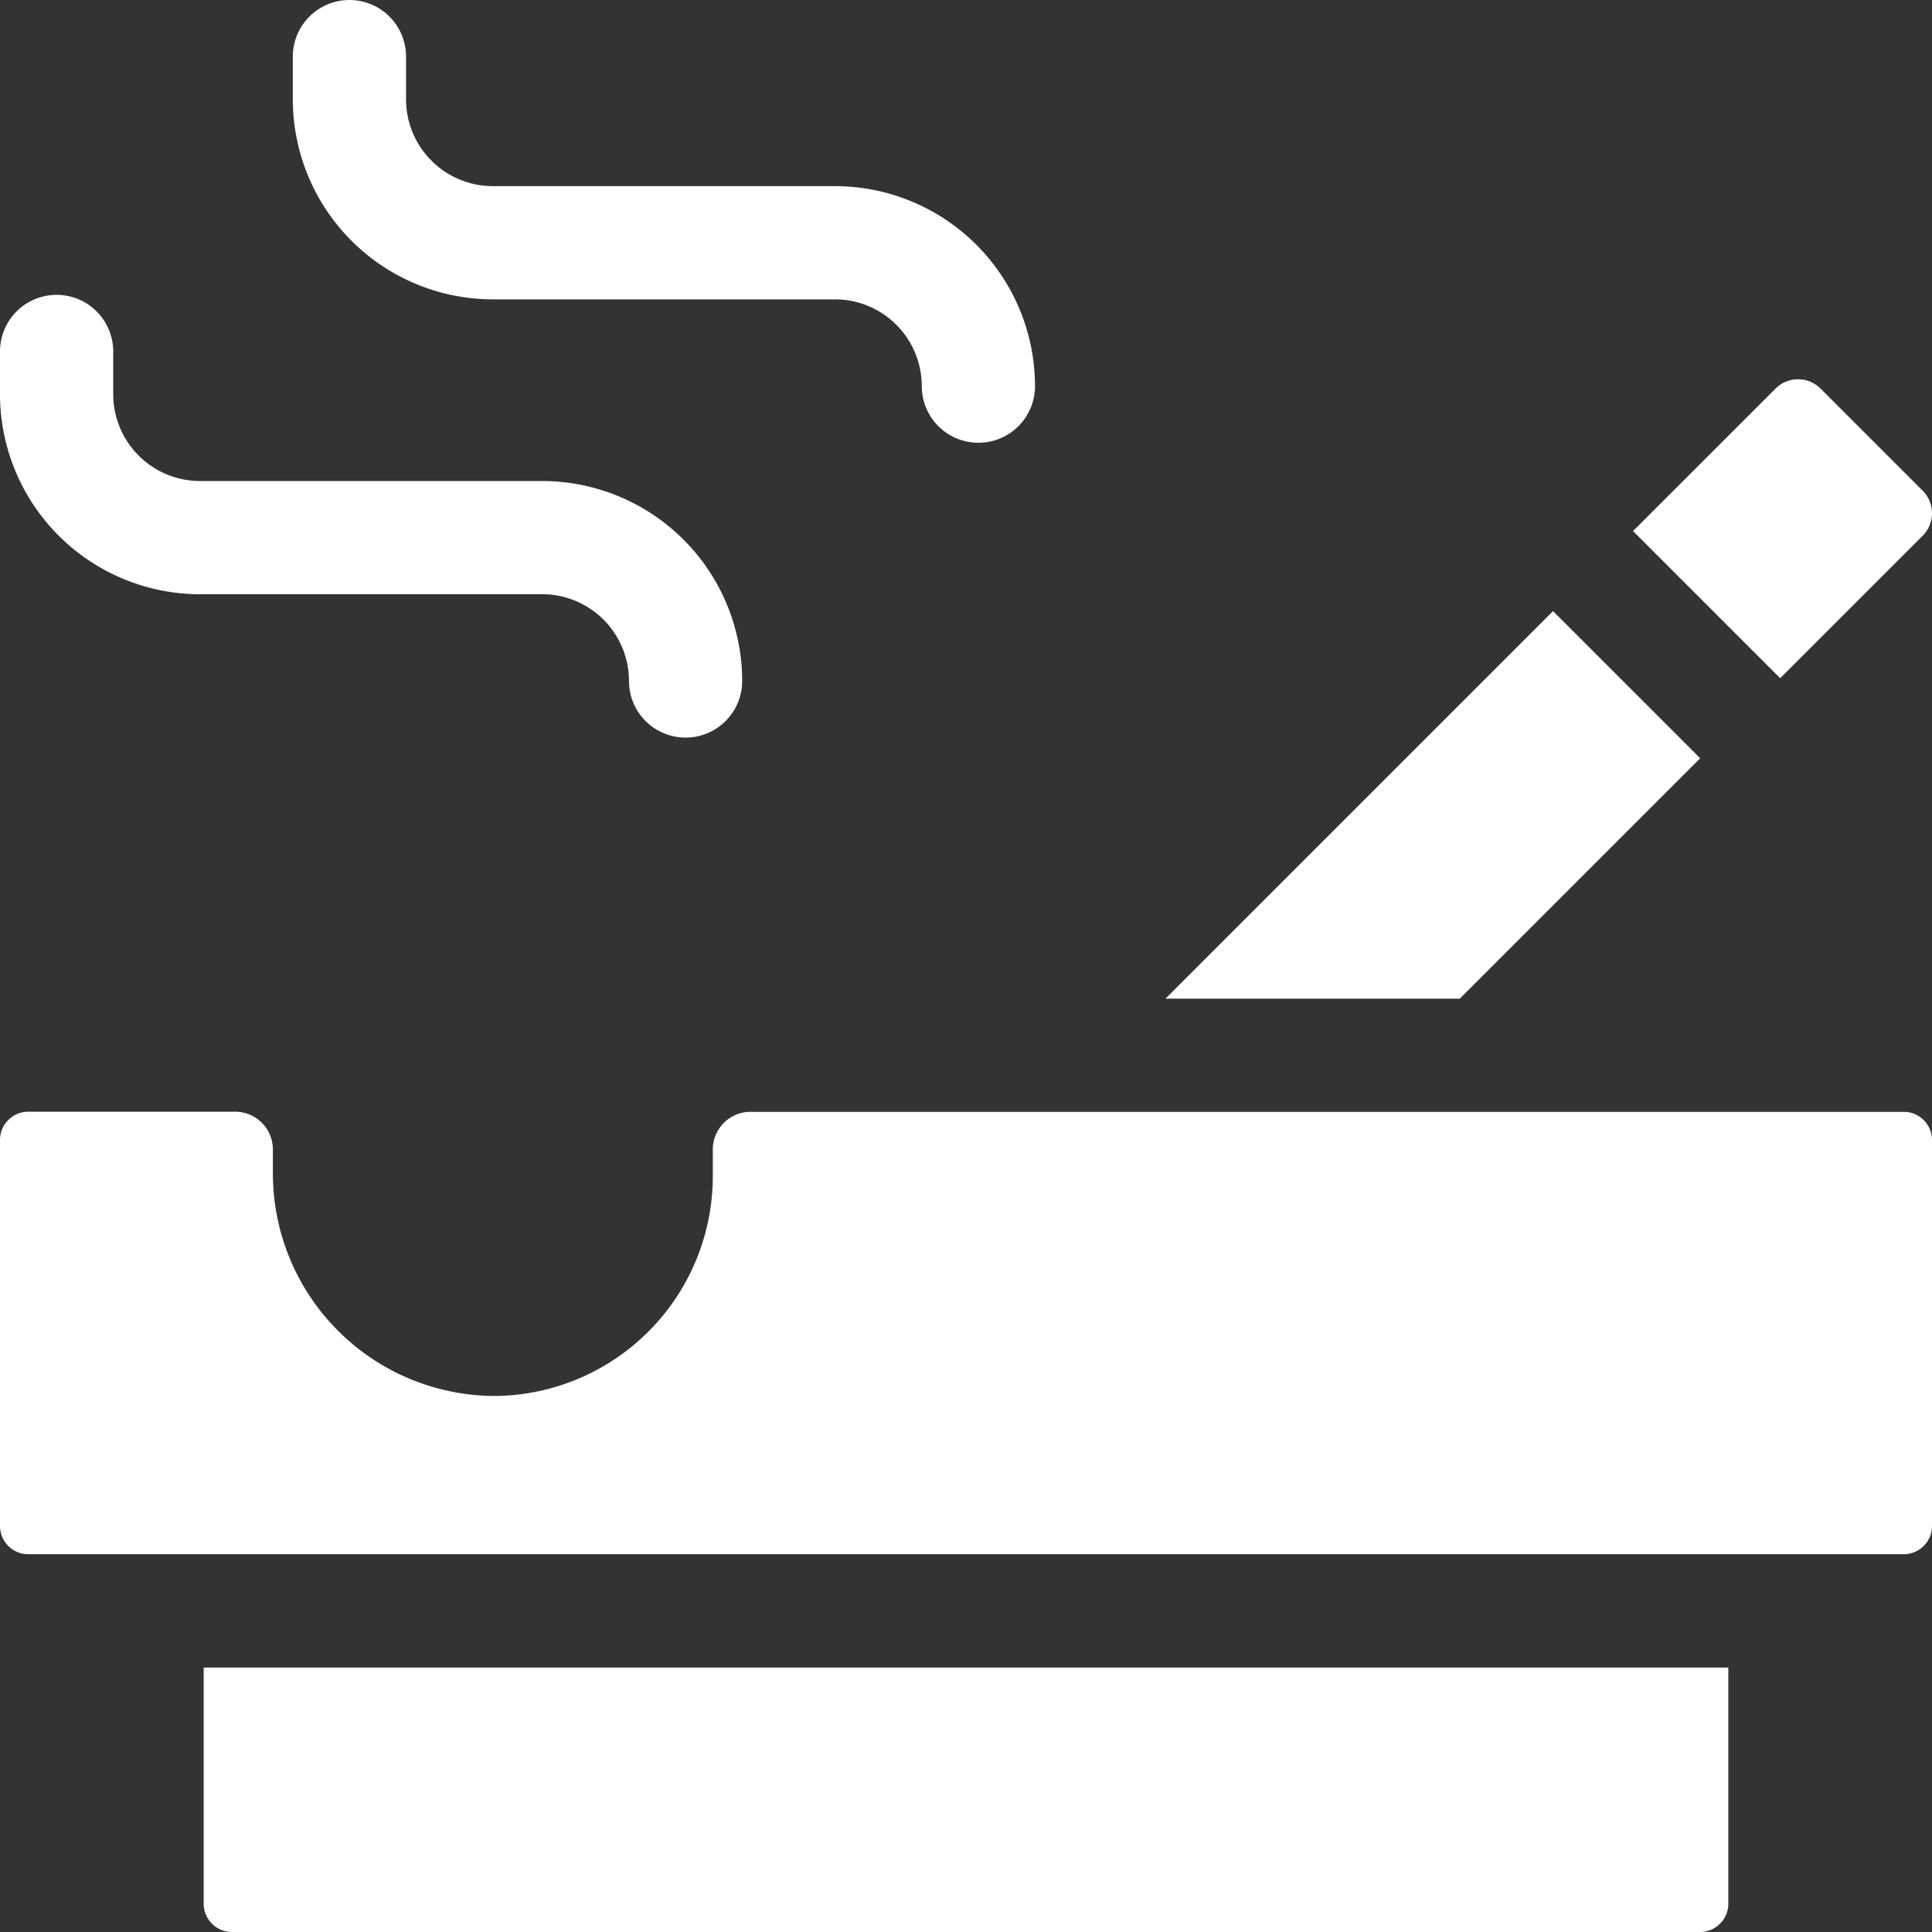 <svg id="cinzeiro_off" xmlns="http://www.w3.org/2000/svg" width="48.462" height="48.462" viewBox="0 0 48.462 48.462">
  <rect x="0" y="0" width="48.462" height="48.462" fill="#333333" stroke="none"/>
  <path id="Caminho_52" data-name="Caminho 52" d="M53.976,447.845a.71.71,0,0,0,.709.709H91.511a.71.71,0,0,0,.709-.709v-5.924H53.976Z" transform="translate(-48.867 -400.092)" fill="#fff"/>
  <path id="Caminho_53" data-name="Caminho 53" d="M47.753,294.647H18.827a.946.946,0,0,0-.947.947v.664a5.516,5.516,0,0,1-5.412,5.516,5.582,5.582,0,0,1-5.623-5.6v-.583a.946.946,0,0,0-.947-.947H.709a.709.709,0,0,0-.709.709v9.682a.709.709,0,0,0,.709.709H47.753a.709.709,0,0,0,.709-.709v-9.682A.709.709,0,0,0,47.753,294.647Z" transform="translate(0 -266.758)" fill="#fff"/>
  <path id="Caminho_54" data-name="Caminho 54" d="M322.278,165.639l-3.691-3.691-9.721,9.721h7.382Z" transform="translate(-279.631 -146.619)" fill="#fff"/>
  <path id="Caminho_55" data-name="Caminho 55" d="M440.042,104.443a.8.8,0,0,0,0-1.136l-2.556-2.556a.8.8,0,0,0-1.134,0l-3.572,3.572,3.691,3.691Z" transform="translate(-391.817 -91.002)" fill="#fff"/>
  <path id="Caminho_56" data-name="Caminho 56" d="M5.017,85.653H13.6a2.179,2.179,0,0,1,2.177,2.177,1.42,1.42,0,0,0,2.84,0A5.022,5.022,0,0,0,13.6,82.814H5.017A2.179,2.179,0,0,1,2.84,80.637V79.564a1.42,1.42,0,0,0-2.84,0v1.073a5.022,5.022,0,0,0,5.017,5.017Z" transform="translate(0 -70.748)" fill="#fff"/>
  <path id="Caminho_57" data-name="Caminho 57" d="M82.617,7.509H91.2a2.179,2.179,0,0,1,2.177,2.177,1.42,1.42,0,0,0,2.84,0A5.022,5.022,0,0,0,91.2,4.669H82.617A2.179,2.179,0,0,1,80.44,2.492V1.42a1.42,1.42,0,0,0-2.84,0V2.492A5.022,5.022,0,0,0,82.617,7.509Z" transform="translate(-70.255)" fill="#fff"/>
</svg>
